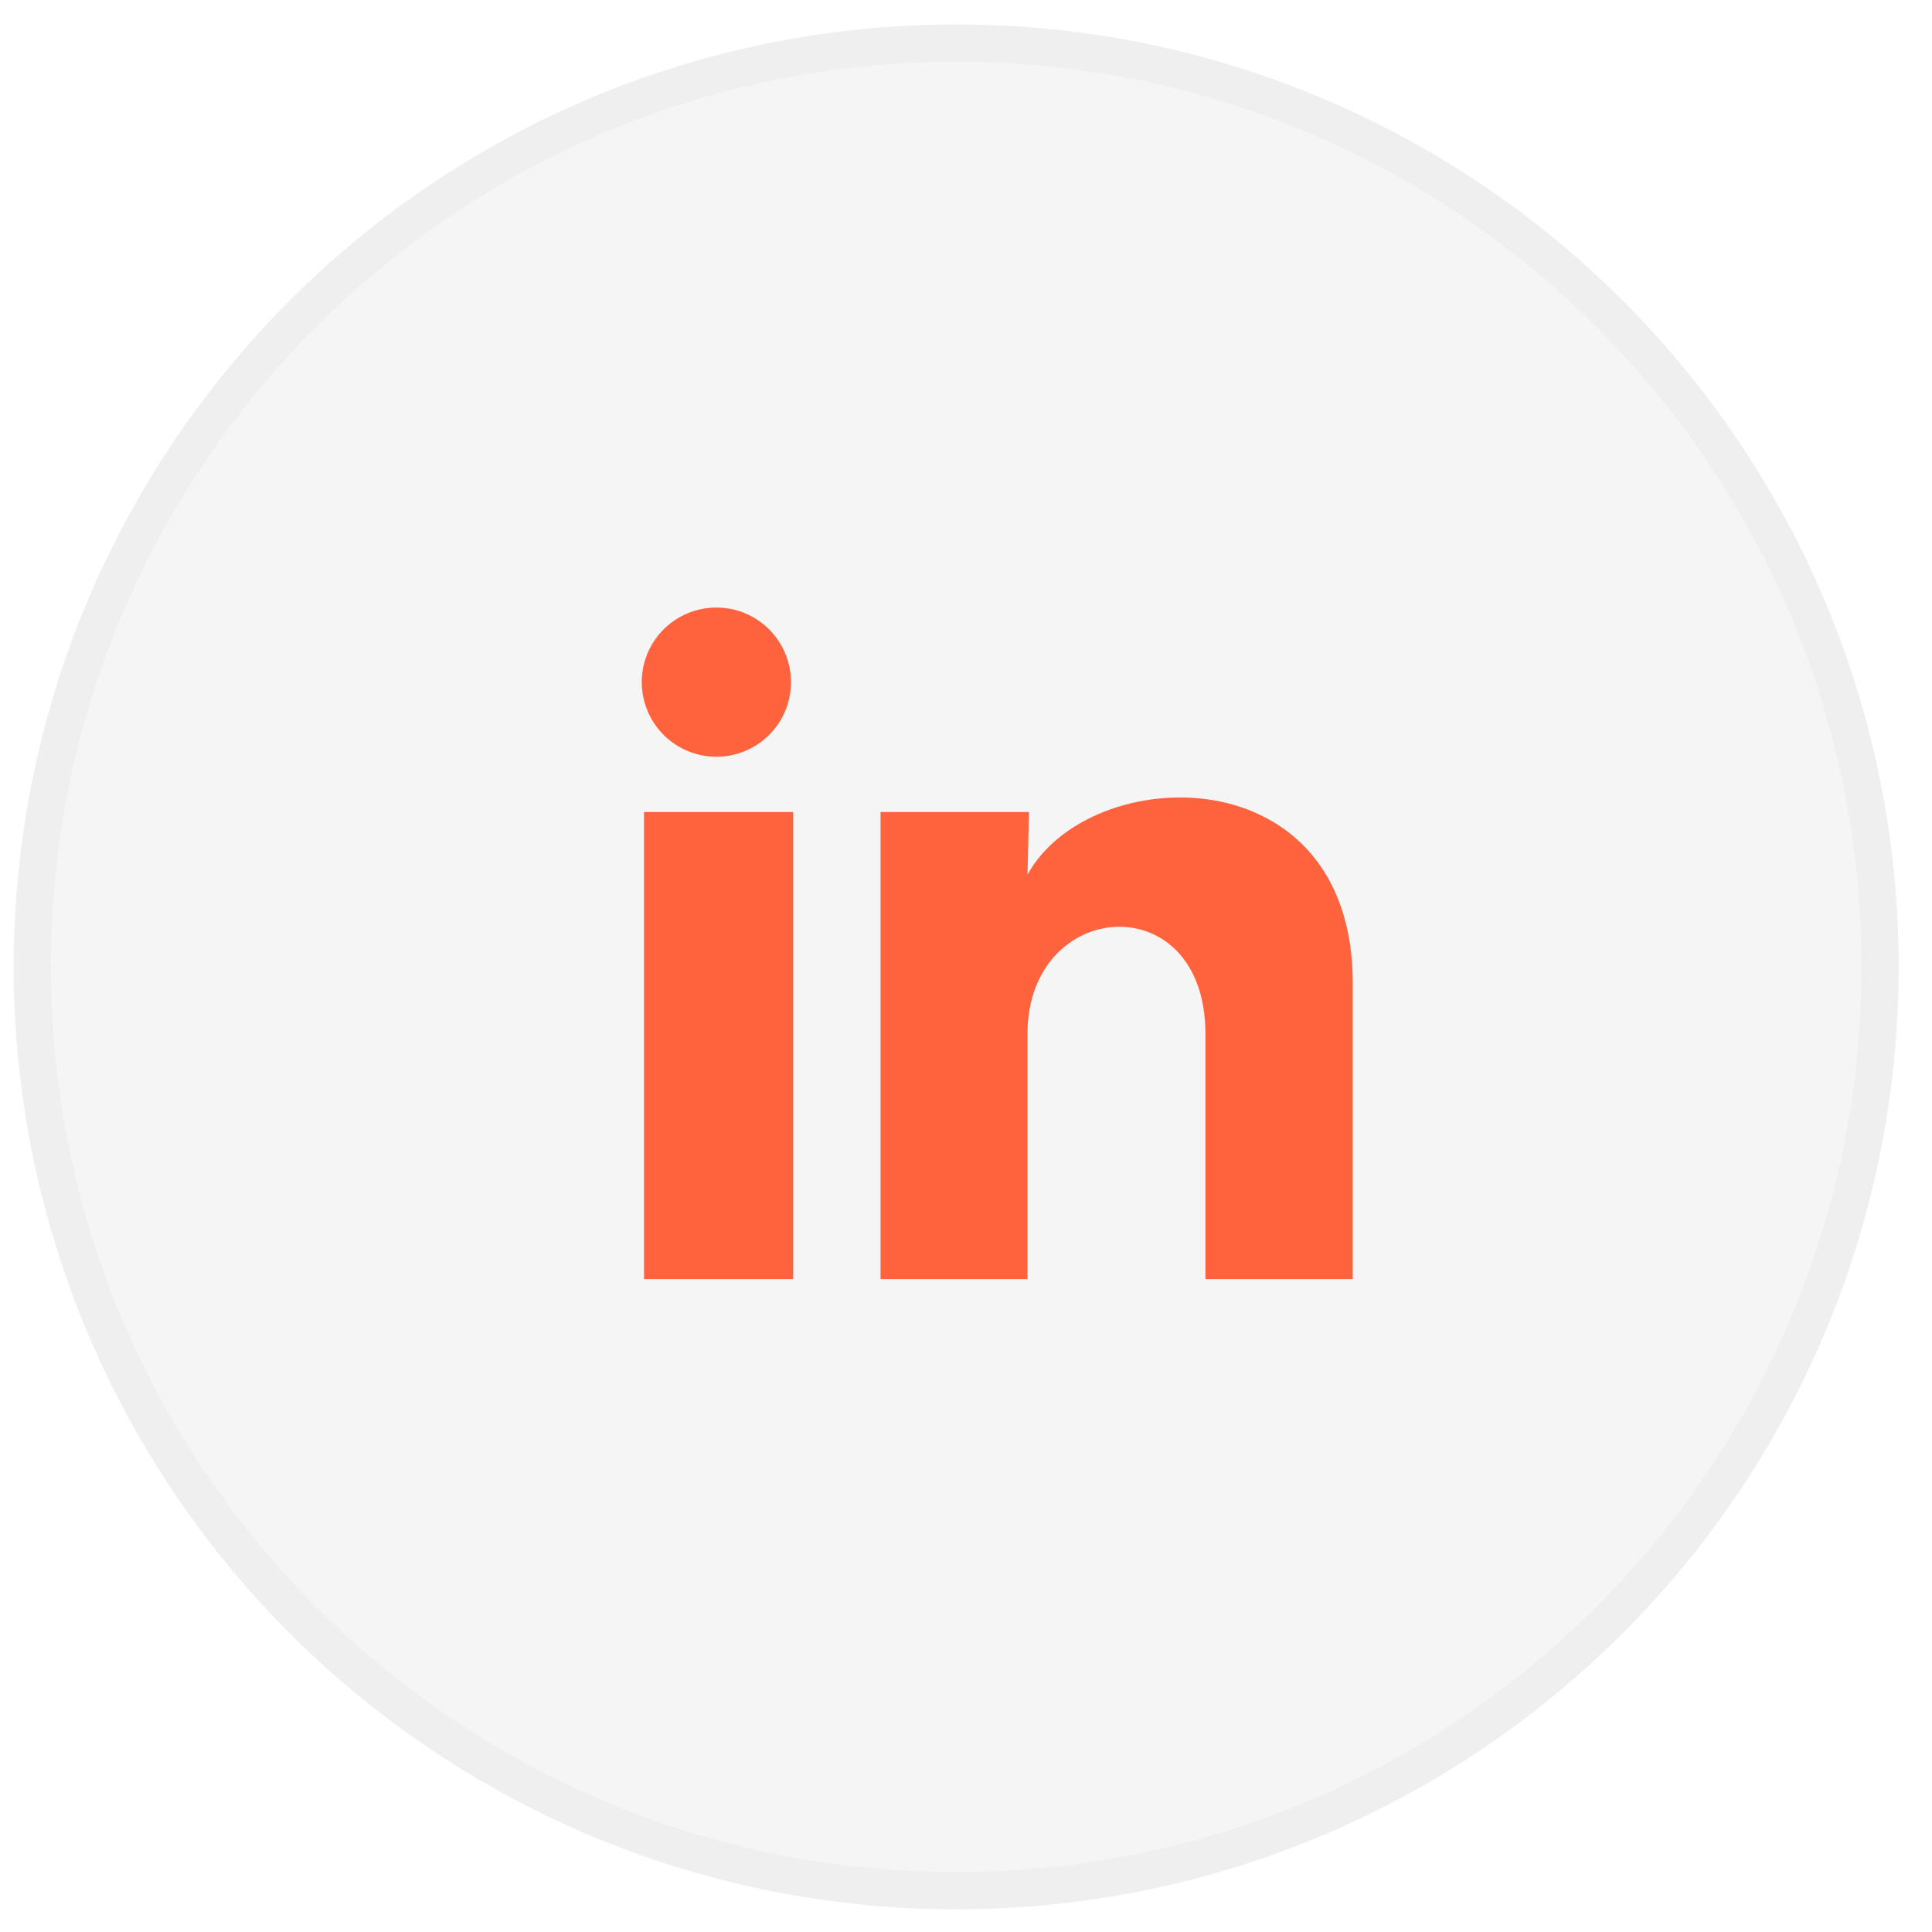 <svg width="41" height="41" viewBox="0 0 41 41" fill="none" xmlns="http://www.w3.org/2000/svg">
<g opacity="0.2">
<ellipse cx="20.292" cy="20.519" rx="20" ry="20" fill="#898989" fill-opacity="0.42"/>
<path d="M20.292 0.914C31.119 0.914 39.897 9.691 39.897 20.519C39.897 31.346 31.119 40.123 20.292 40.123C9.465 40.123 0.687 31.346 0.687 20.519C0.687 9.691 9.465 0.914 20.292 0.914Z" stroke="#898989" stroke-opacity="0.42" stroke-width="0.791"/>
</g>
<path d="M16.786 14.477C16.786 14.897 16.619 15.3 16.322 15.596C16.024 15.893 15.622 16.06 15.202 16.059C14.782 16.059 14.379 15.892 14.082 15.595C13.786 15.298 13.619 14.895 13.619 14.475C13.619 14.055 13.786 13.653 14.083 13.356C14.38 13.059 14.783 12.893 15.203 12.893C15.623 12.893 16.026 13.06 16.323 13.357C16.619 13.654 16.786 14.057 16.786 14.477ZM16.833 17.232H13.667V27.144H16.833V17.232ZM21.837 17.232H18.686V27.144H21.805V21.942C21.805 19.045 25.581 18.776 25.581 21.942V27.144H28.708V20.866C28.708 15.981 23.119 16.163 21.805 18.562L21.837 17.232Z" fill="#FF633E"/>
</svg>
